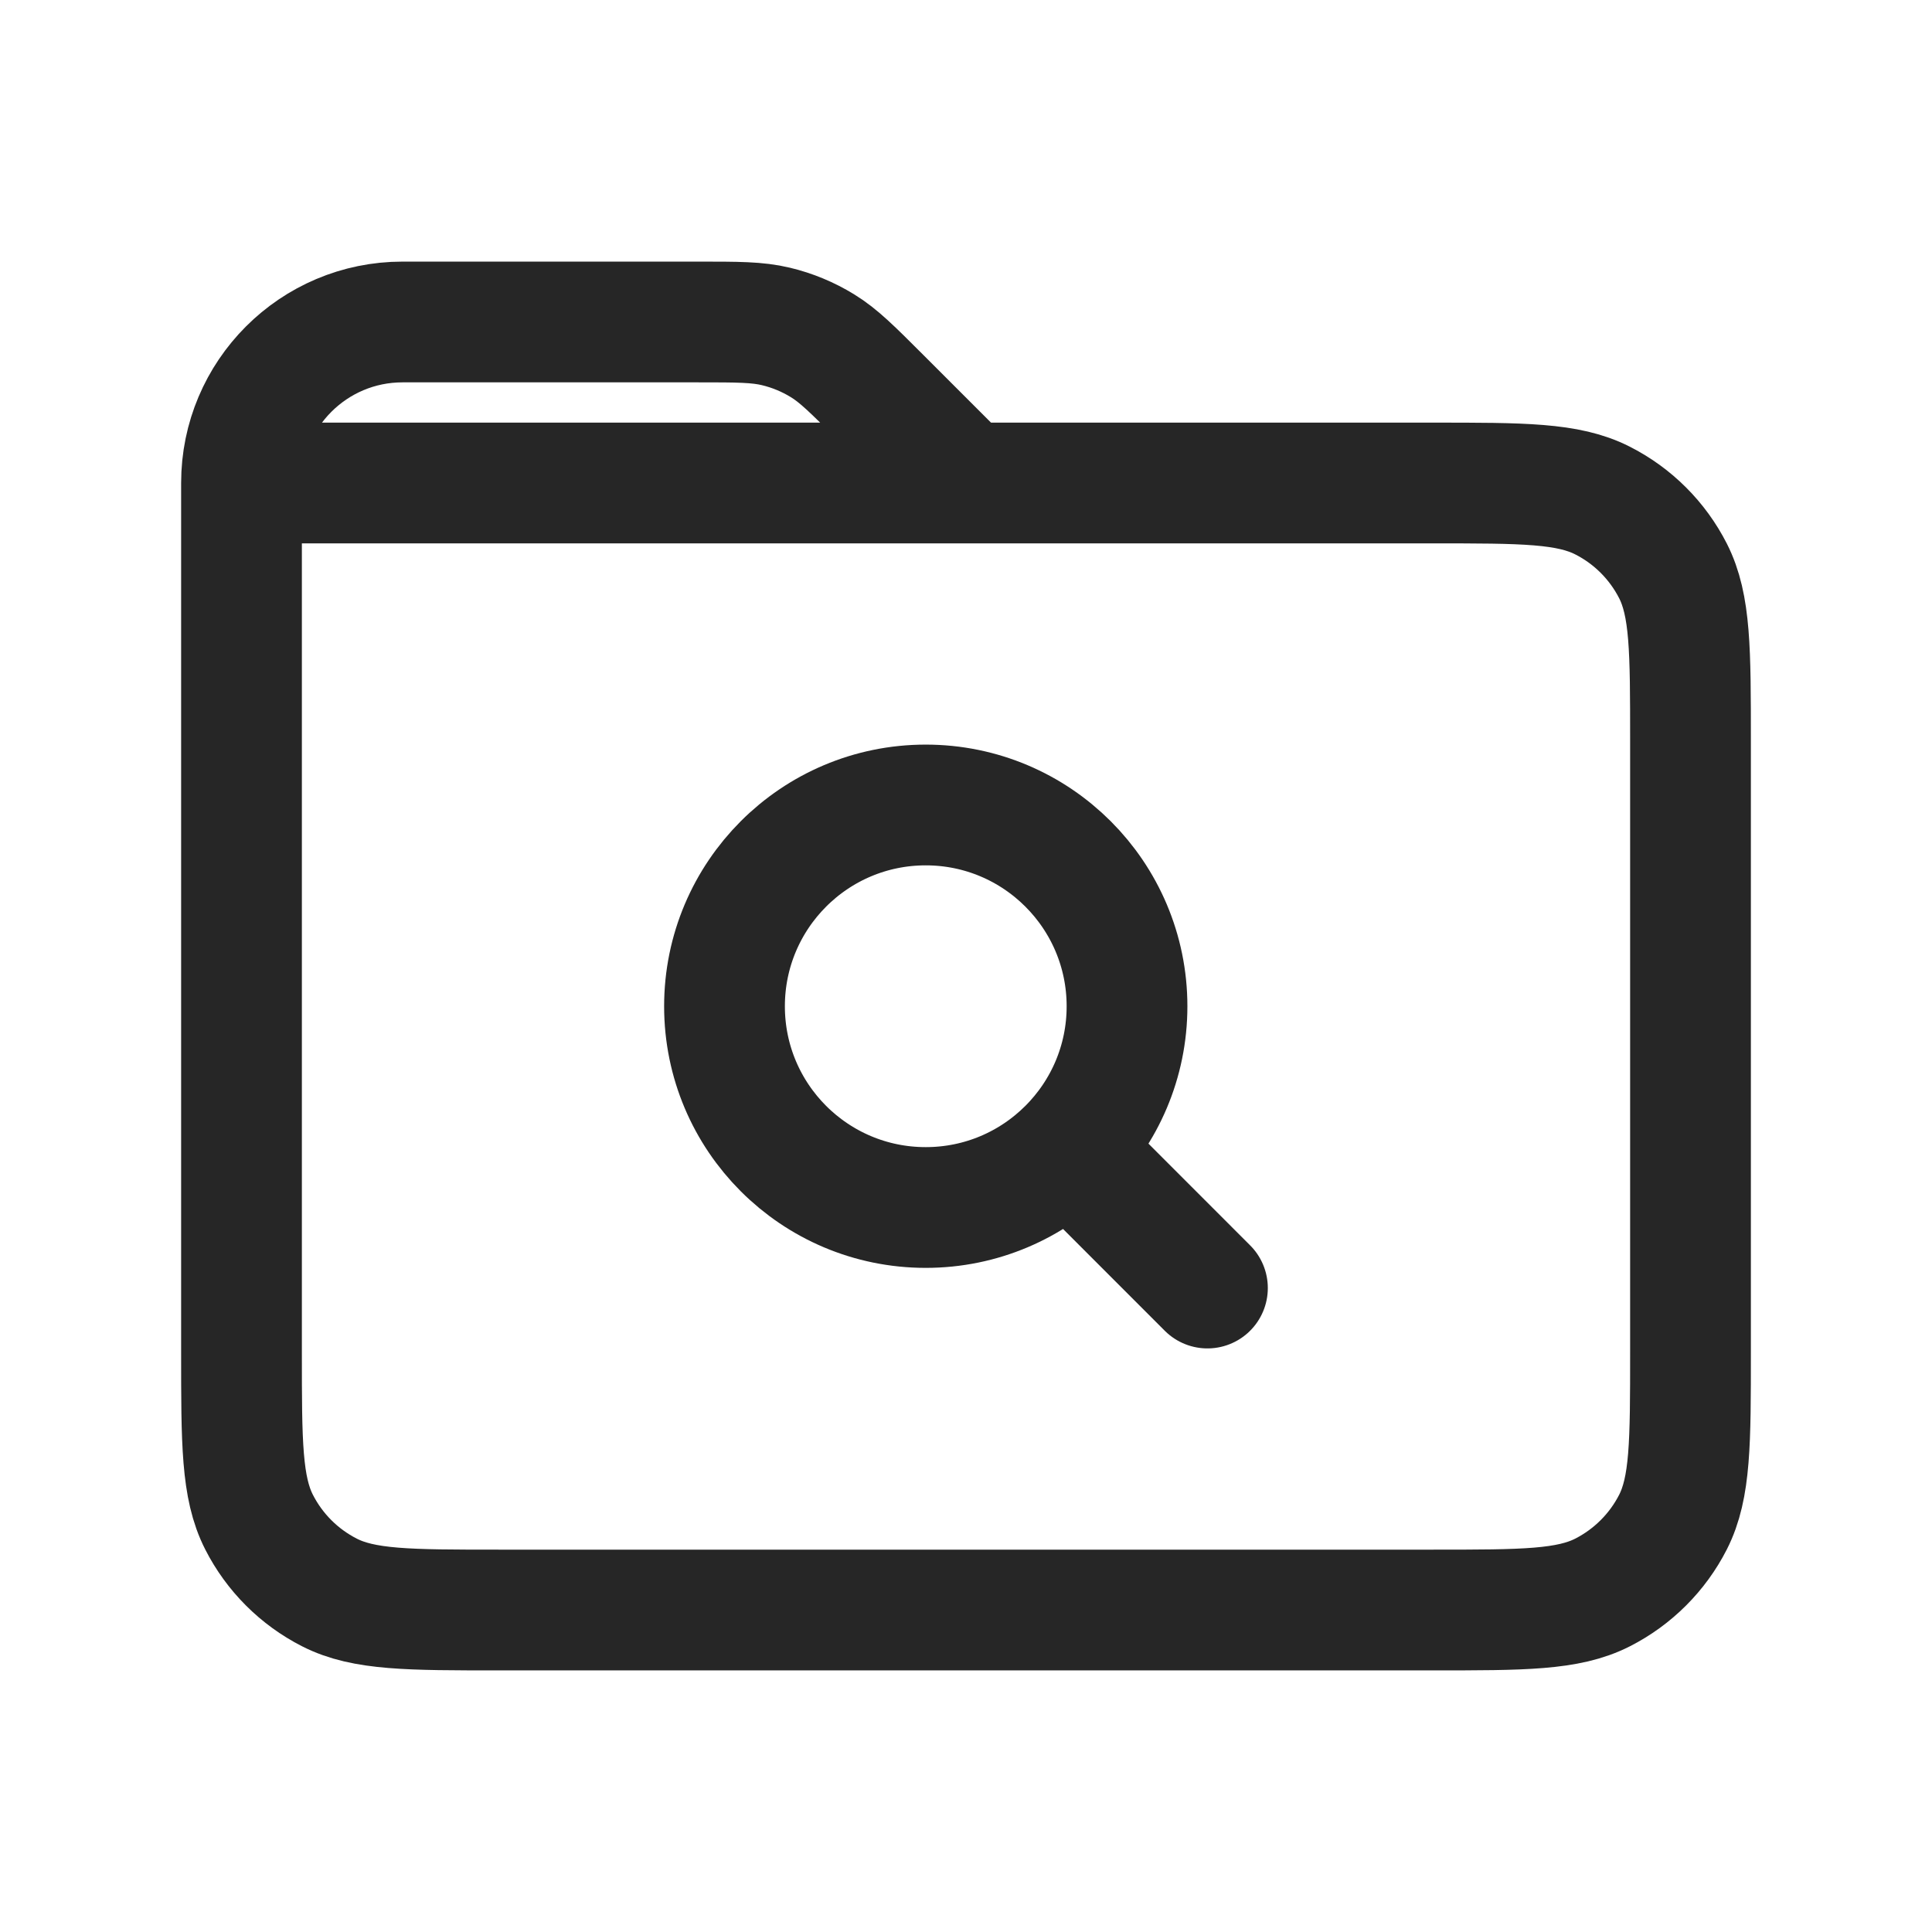 <svg width="32" height="32" viewBox="0 0 32 32" fill="none" xmlns="http://www.w3.org/2000/svg">
<path d="M4 8V22.4C4 23.893 4 24.64 4.291 25.211C4.546 25.712 4.954 26.12 5.456 26.376C6.026 26.667 6.773 26.667 8.267 26.667H23.734C25.227 26.667 25.973 26.667 26.544 26.376C27.046 26.12 27.454 25.712 27.71 25.211C28 24.64 28 23.893 28 22.4L28 12.267C28 10.773 28 10.027 27.71 9.456C27.454 8.954 27.046 8.546 26.544 8.291C25.973 8 25.227 8 23.733 8H4ZM4 8C4 6.527 5.194 5.333 6.667 5.333H11.566C12.218 5.333 12.545 5.333 12.852 5.407C13.124 5.472 13.384 5.58 13.622 5.726C13.892 5.891 14.122 6.122 14.583 6.583L16 8M19.999 21.334L17.789 19.123M15.333 20C13.492 20 12 18.508 12 16.667C12 14.826 13.492 13.333 15.333 13.333C17.174 13.333 18.667 14.826 18.667 16.667C18.667 18.508 17.174 20 15.333 20Z" stroke="#262626" stroke-width="2" stroke-linecap="round" stroke-linejoin="round"/>
</svg>
